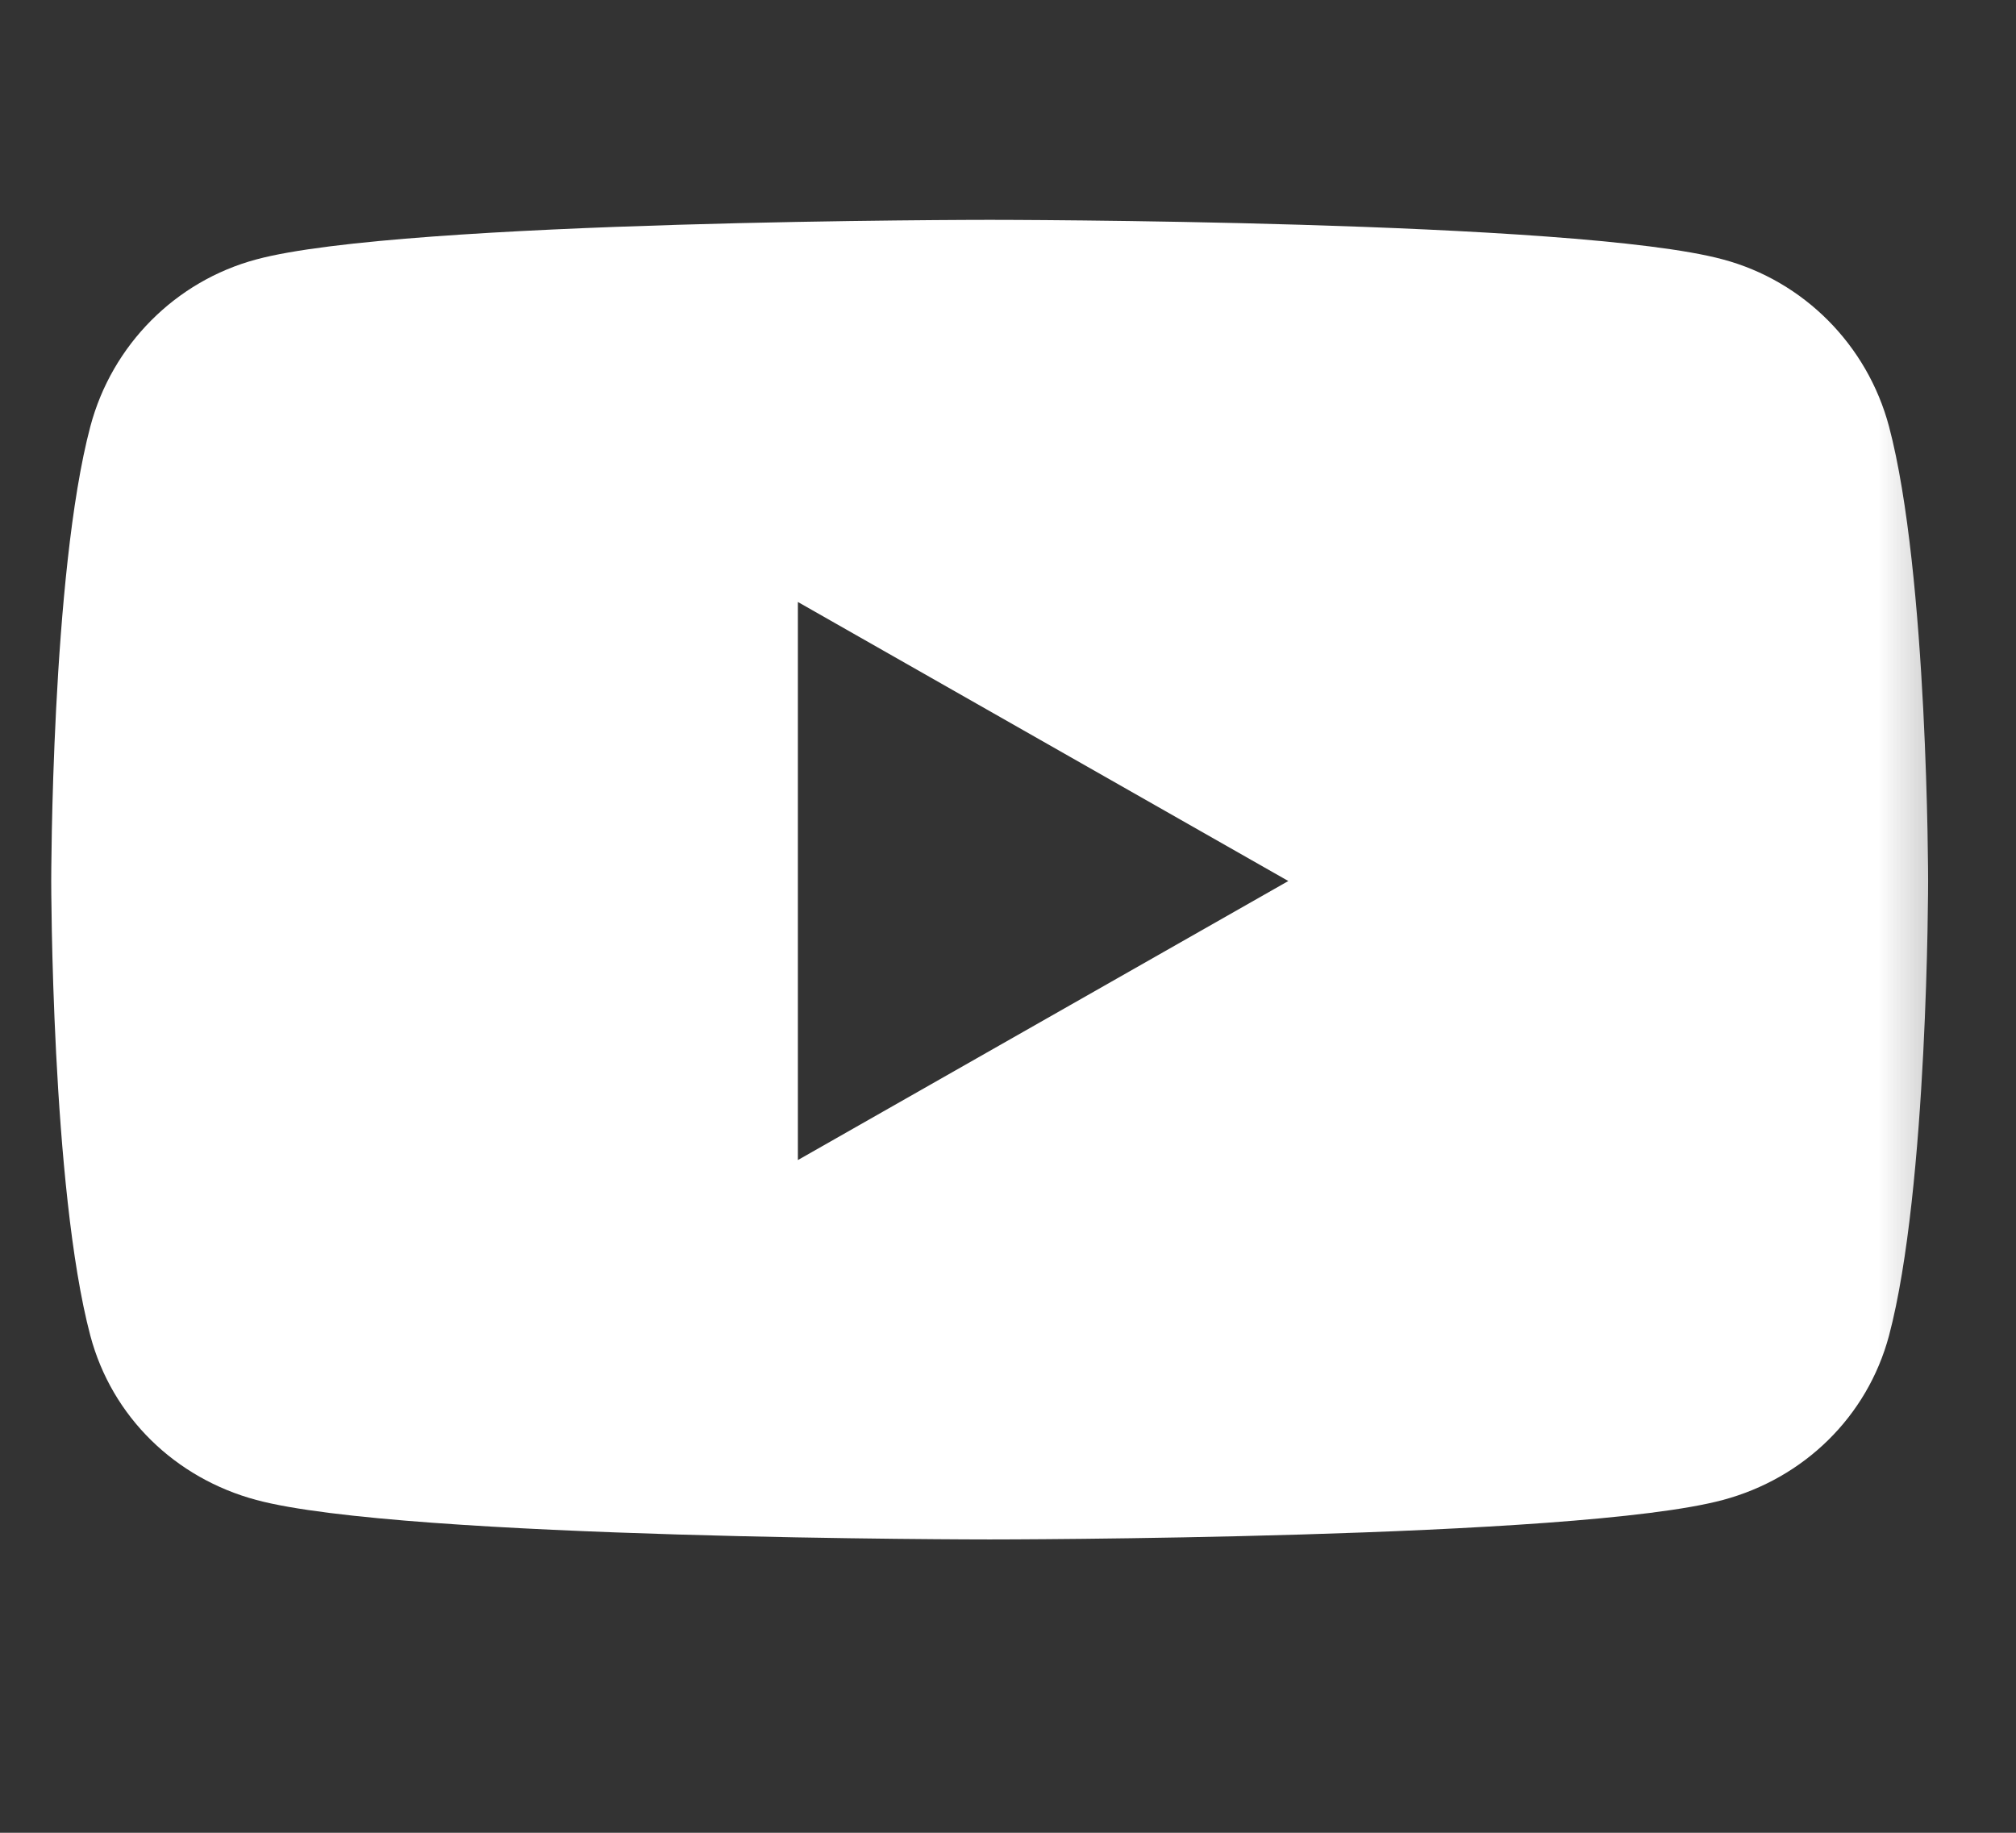 <svg width="22" height="20" viewBox="0 0 22 20" fill="none" xmlns="http://www.w3.org/2000/svg">
<rect x="0" y="0" width="22" height="20" fill="#333333" stroke="none"/>
<mask id="mask0_577_11858" style="mask-type:luminance" maskUnits="userSpaceOnUse" x="0" y="0" width="22" height="20">
<path d="M21.6 0H0V19.2H21.6V0Z" fill="white"/>
</mask>
<g mask="url(#mask0_577_11858)">
<path d="M20.614 4.653C20.377 3.764 19.684 3.067 18.802 2.831C17.205 2.399 10.8 2.399 10.8 2.399C10.8 2.399 4.395 2.399 2.797 2.831C1.916 3.067 1.222 3.764 0.986 4.653C0.559 6.262 0.559 9.614 0.559 9.614C0.559 9.614 0.559 12.967 0.986 14.576C1.222 15.464 1.916 16.132 2.797 16.368C4.395 16.799 10.8 16.799 10.8 16.799C10.8 16.799 17.205 16.799 18.802 16.368C19.684 16.132 20.377 15.461 20.614 14.576C21.041 12.967 21.041 9.614 21.041 9.614C21.041 9.614 21.041 6.262 20.614 4.653ZM8.707 12.659V6.569L14.059 9.614L8.707 12.659Z" fill="white"/>
</g>
</svg>
